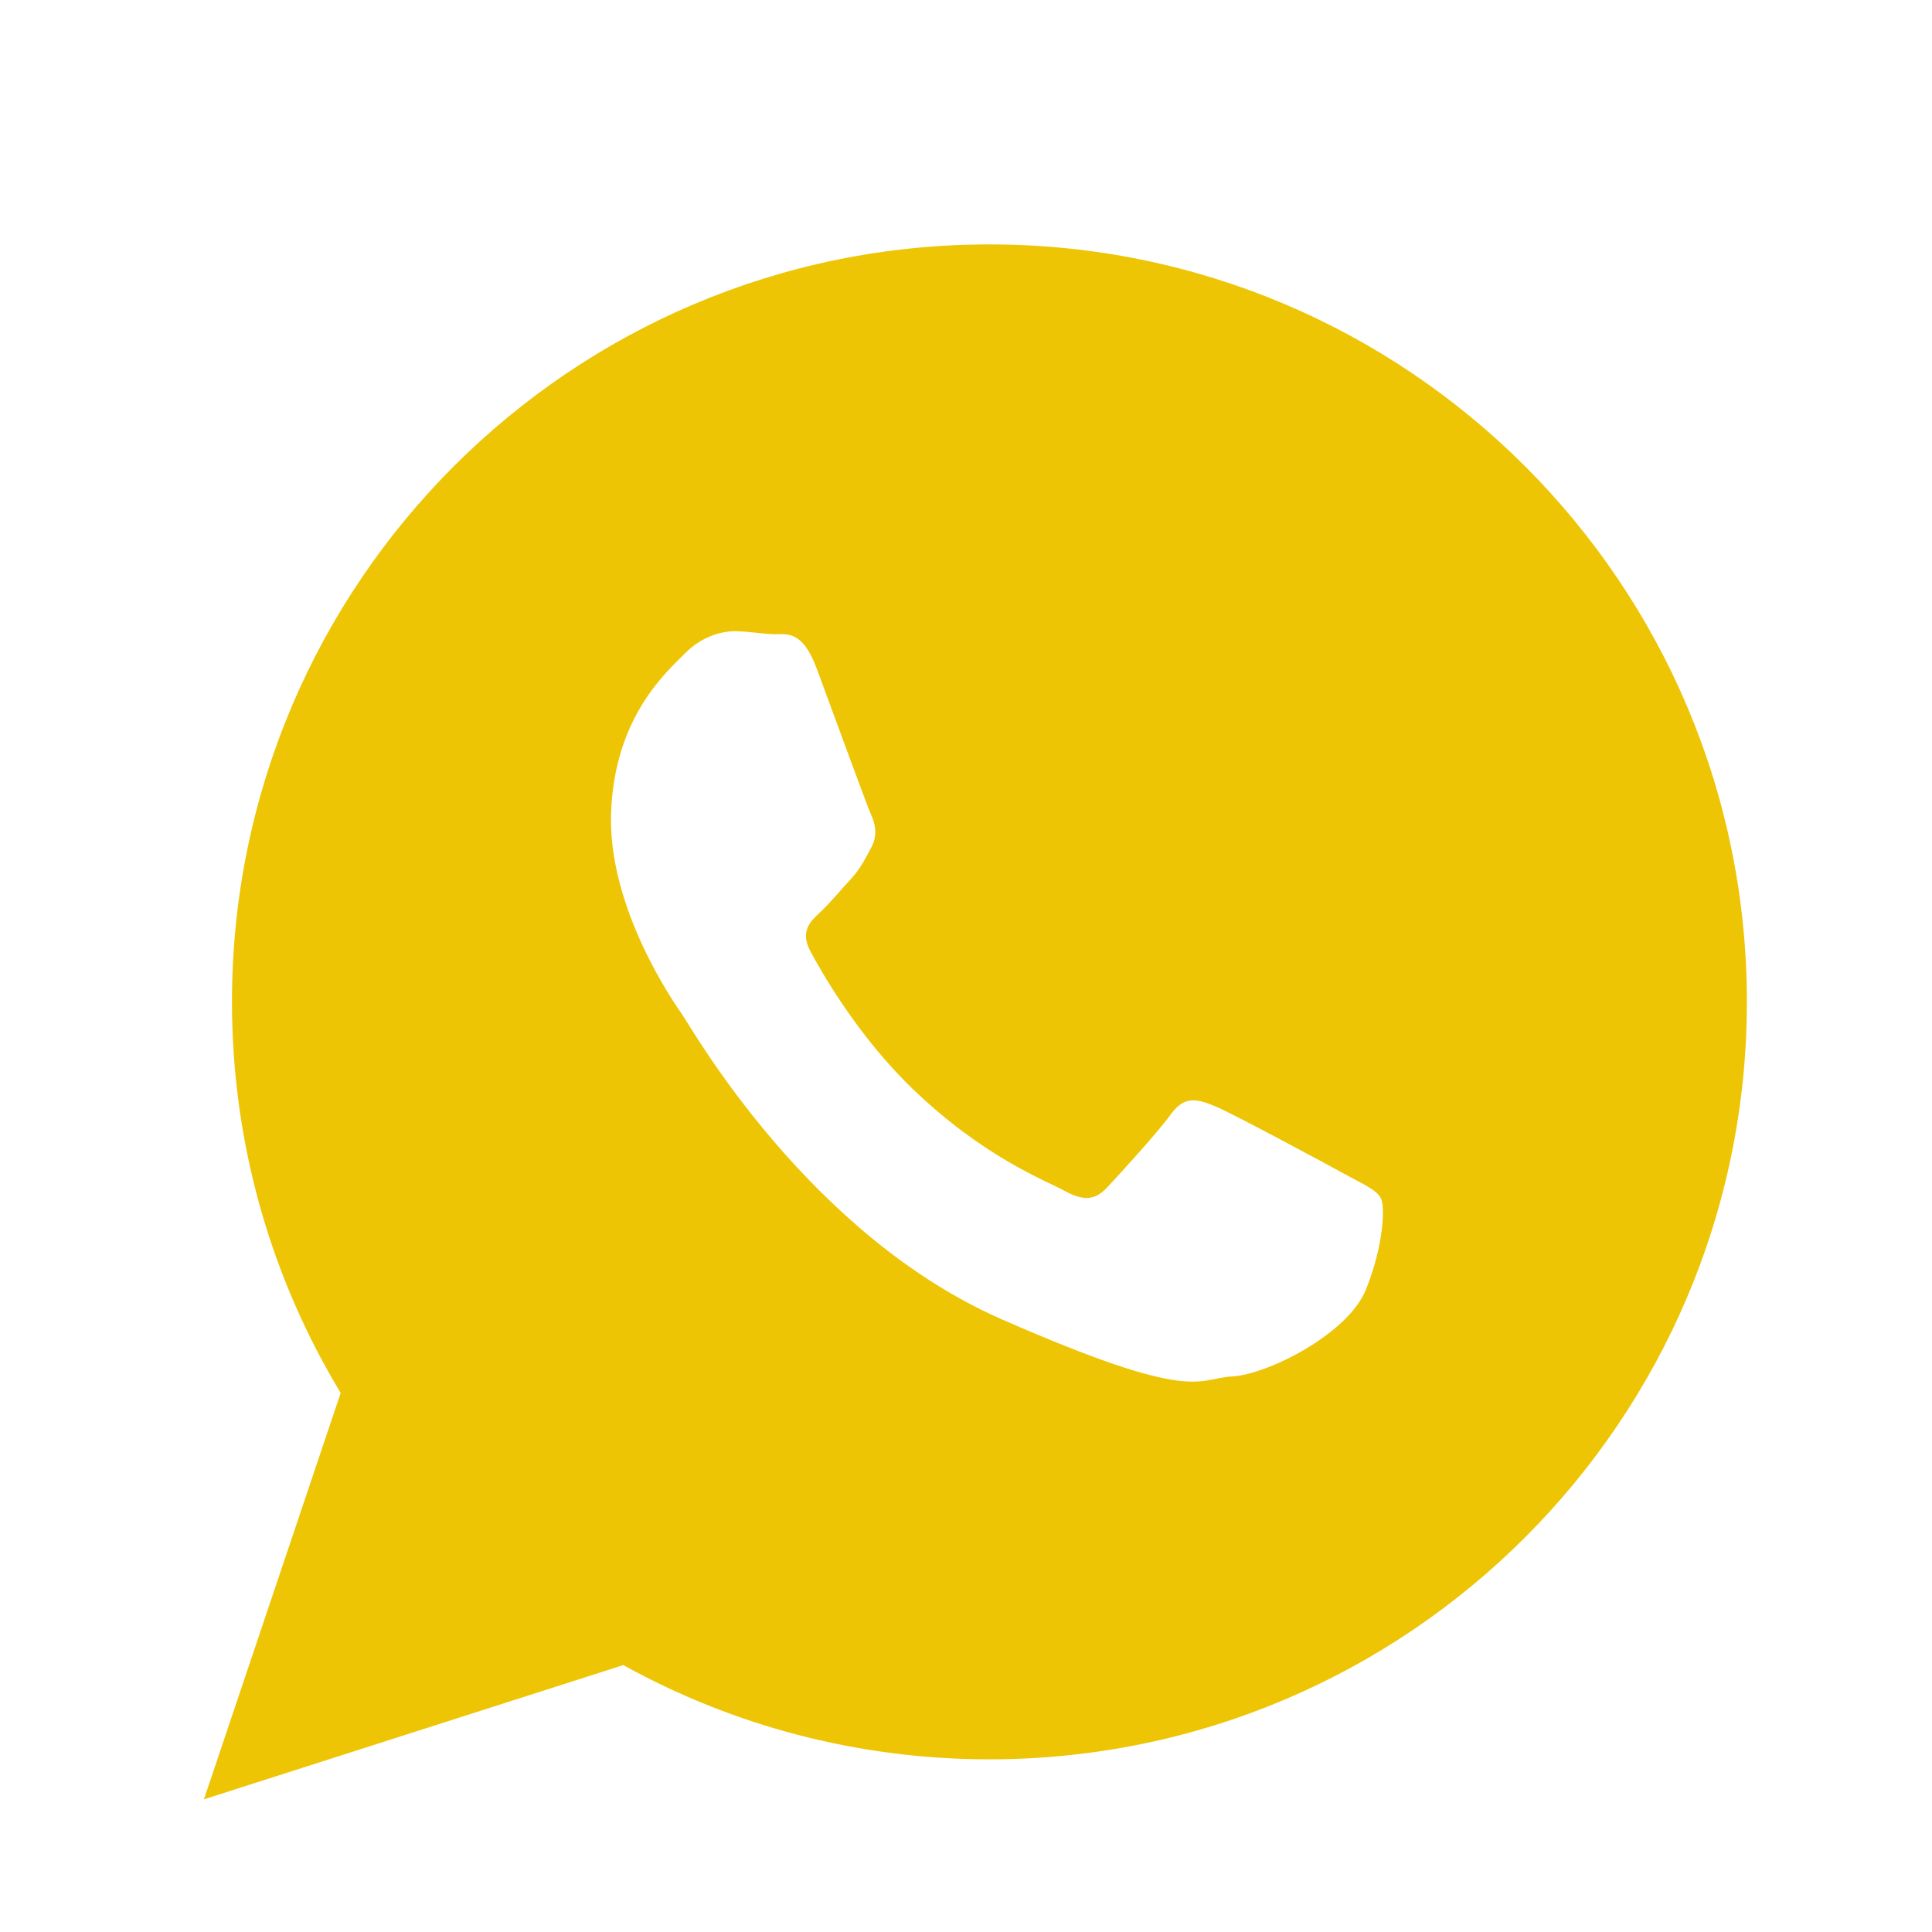 <?xml version="1.0" encoding="utf-8"?>
<!-- Generator: Adobe Illustrator 15.0.0, SVG Export Plug-In . SVG Version: 6.00 Build 0)  -->
<!DOCTYPE svg PUBLIC "-//W3C//DTD SVG 1.1//EN" "http://www.w3.org/Graphics/SVG/1.1/DTD/svg11.dtd">
<svg version="1.1" id="Layer_1" xmlns="http://www.w3.org/2000/svg" xmlns:xlink="http://www.w3.org/1999/xlink" x="0px" y="0px"
	 width="100px" height="100px" viewBox="0 0 100 100" enable-background="new 0 0 100 100" xml:space="preserve">
<polygon display="none" fill="#EDC504" points="49.834,8.228 59.889,44.568 97.556,42.899 66.103,63.692 79.327,99 49.834,75.511 
	20.34,99 33.564,63.692 2.114,42.899 39.78,44.568 "/>
<path fill-rule="evenodd" clip-rule="evenodd" fill="#EDC504" d="M69.593,60.764c-0.981-0.538-5.81-3.143-6.714-3.511
	c-0.905-0.369-1.567-0.56-2.273,0.417c-0.702,0.974-2.707,3.155-3.312,3.803c-0.61,0.647-1.196,0.707-2.182,0.169
	c-0.979-0.539-4.165-1.717-7.86-5.269c-2.875-2.765-4.761-6.114-5.307-7.138c-0.549-1.025-0.004-1.547,0.515-2.025
	c0.469-0.435,1.047-1.135,1.569-1.698c0.52-0.563,0.703-0.976,1.06-1.631c0.359-0.653,0.214-1.244-0.018-1.754
	c-0.23-0.511-2.048-5.51-2.806-7.545c-0.758-2.033-1.605-1.733-2.188-1.755c-0.584-0.02-1.248-0.129-1.914-0.155
	c-0.67-0.025-1.763,0.185-2.716,1.152c-0.956,0.966-3.632,3.291-3.817,8.216c-0.185,4.923,3.223,9.816,3.699,10.5
	c0.475,0.688,6.505,11.361,16.526,15.749c10.024,4.392,10.078,3.054,11.916,2.956c1.842-0.099,6.011-2.202,6.934-4.506
	c0.922-2.304,0.996-4.31,0.763-4.733C71.232,61.578,70.574,61.302,69.593,60.764 M51.21,12.65c-21.65,0-39.203,17.552-39.203,39.205
	c0,7.409,2.057,14.335,5.627,20.244l-7.079,21.034l21.706-6.948c5.617,3.105,12.076,4.877,18.948,4.877
	c21.655,0,39.21-17.555,39.21-39.207C90.42,30.203,72.865,12.65,51.21,12.65"/>
</svg>
